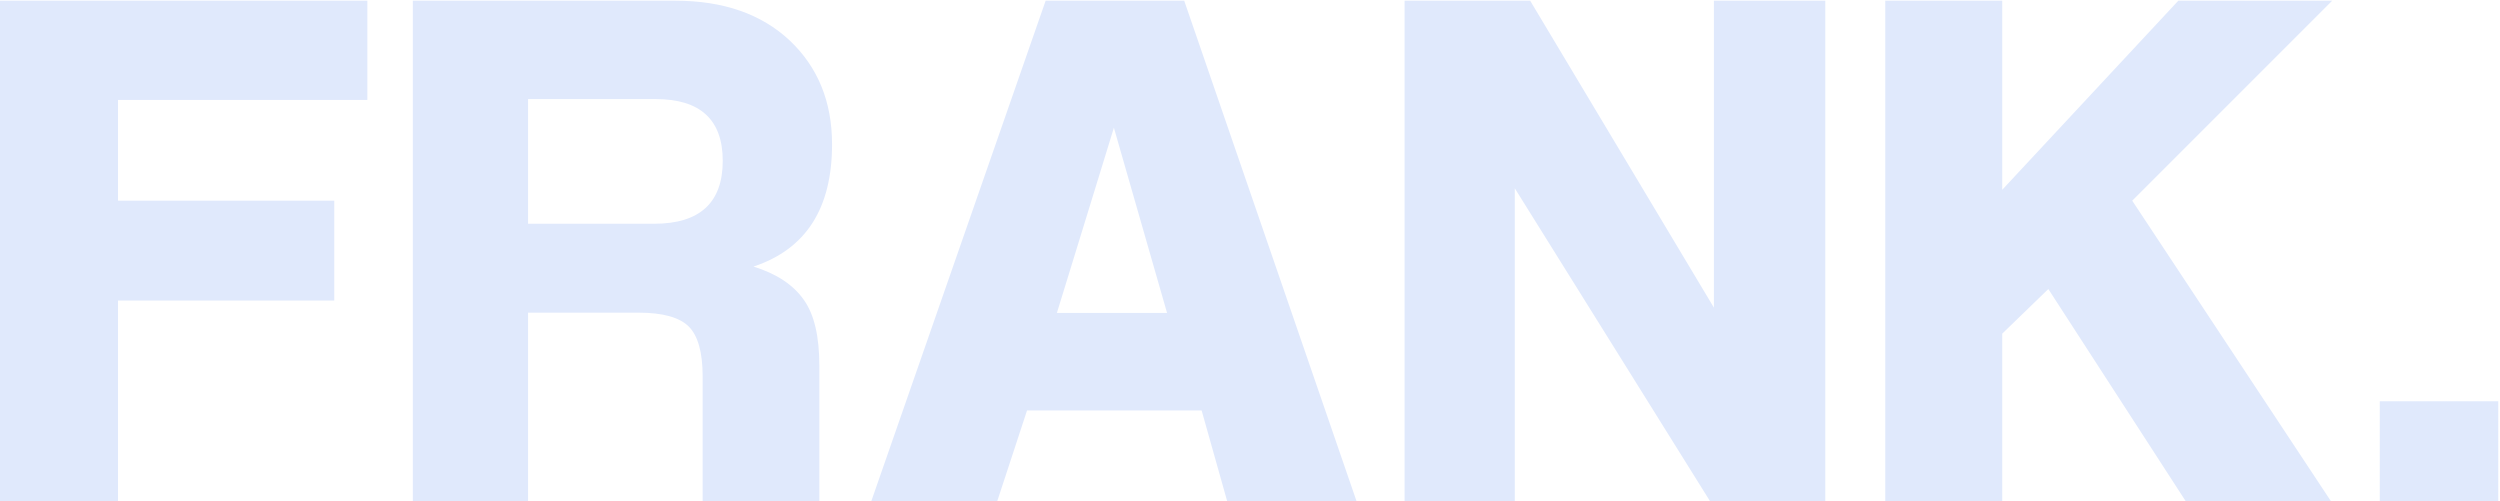 <?xml version="1.0" encoding="UTF-8"?> <svg xmlns="http://www.w3.org/2000/svg" width="1197" height="240" viewBox="0 0 1197 240" fill="none"><g clip-path="url(#clip0_328_3636)"><path d="M160.046 143.905H56.504V244.759H-0.5V0.333H175.888V47.861H56.504V96.095H160.046V143.905Z" fill="#E0E9FC"></path><path d="M392.444 244.759H336.43V180.258C336.43 168.659 334.167 160.738 329.782 156.353C325.397 151.968 317.334 149.705 305.877 149.705H252.833V244.759H197.668V0.333H323.275C346.331 0.333 364.579 6.699 378.158 19.429C391.596 32.16 398.385 48.709 398.385 69.078C398.385 99.773 385.937 119.293 360.759 127.638C371.792 131.033 379.855 136.408 384.806 143.481C389.898 150.553 392.303 161.162 392.303 175.166V244.759H392.444ZM313.939 47.436H252.833V107.128H313.232C335.016 107.128 346.049 97.085 346.049 76.999C346.049 57.338 335.298 47.436 313.939 47.436Z" fill="#E0E9FC"></path><path d="M651.16 244.759H588.922L575.342 196.525H491.745L475.903 244.759H415.504L500.657 0.333H566.997L651.16 244.759ZM558.793 149.846L533.332 61.157L506.032 149.846H558.793Z" fill="#E0E9FC"></path><path d="M873.946 244.759H821.751L725.282 90.154V244.759H672.521V0.333H732.638L820.62 147.3V0.333H873.946V244.759Z" fill="#E0E9FC"></path><path d="M1119.22 244.759H1049.62L980.737 138.389L958.671 159.748V244.759H902.657V0.333H958.671V90.862L1042.98 0.333H1116.67L1020.91 96.095L1119.22 244.759Z" fill="#E0E9FC"></path><path d="M1196.17 192.139H1139.44V244.758H1196.17V192.139Z" fill="#E0E9FC"></path></g><defs><clipPath id="clip0_328_3636"><rect width="1196.67" height="244.426" fill="white" transform="translate(-0.5 0.333)"></rect></clipPath></defs></svg> 